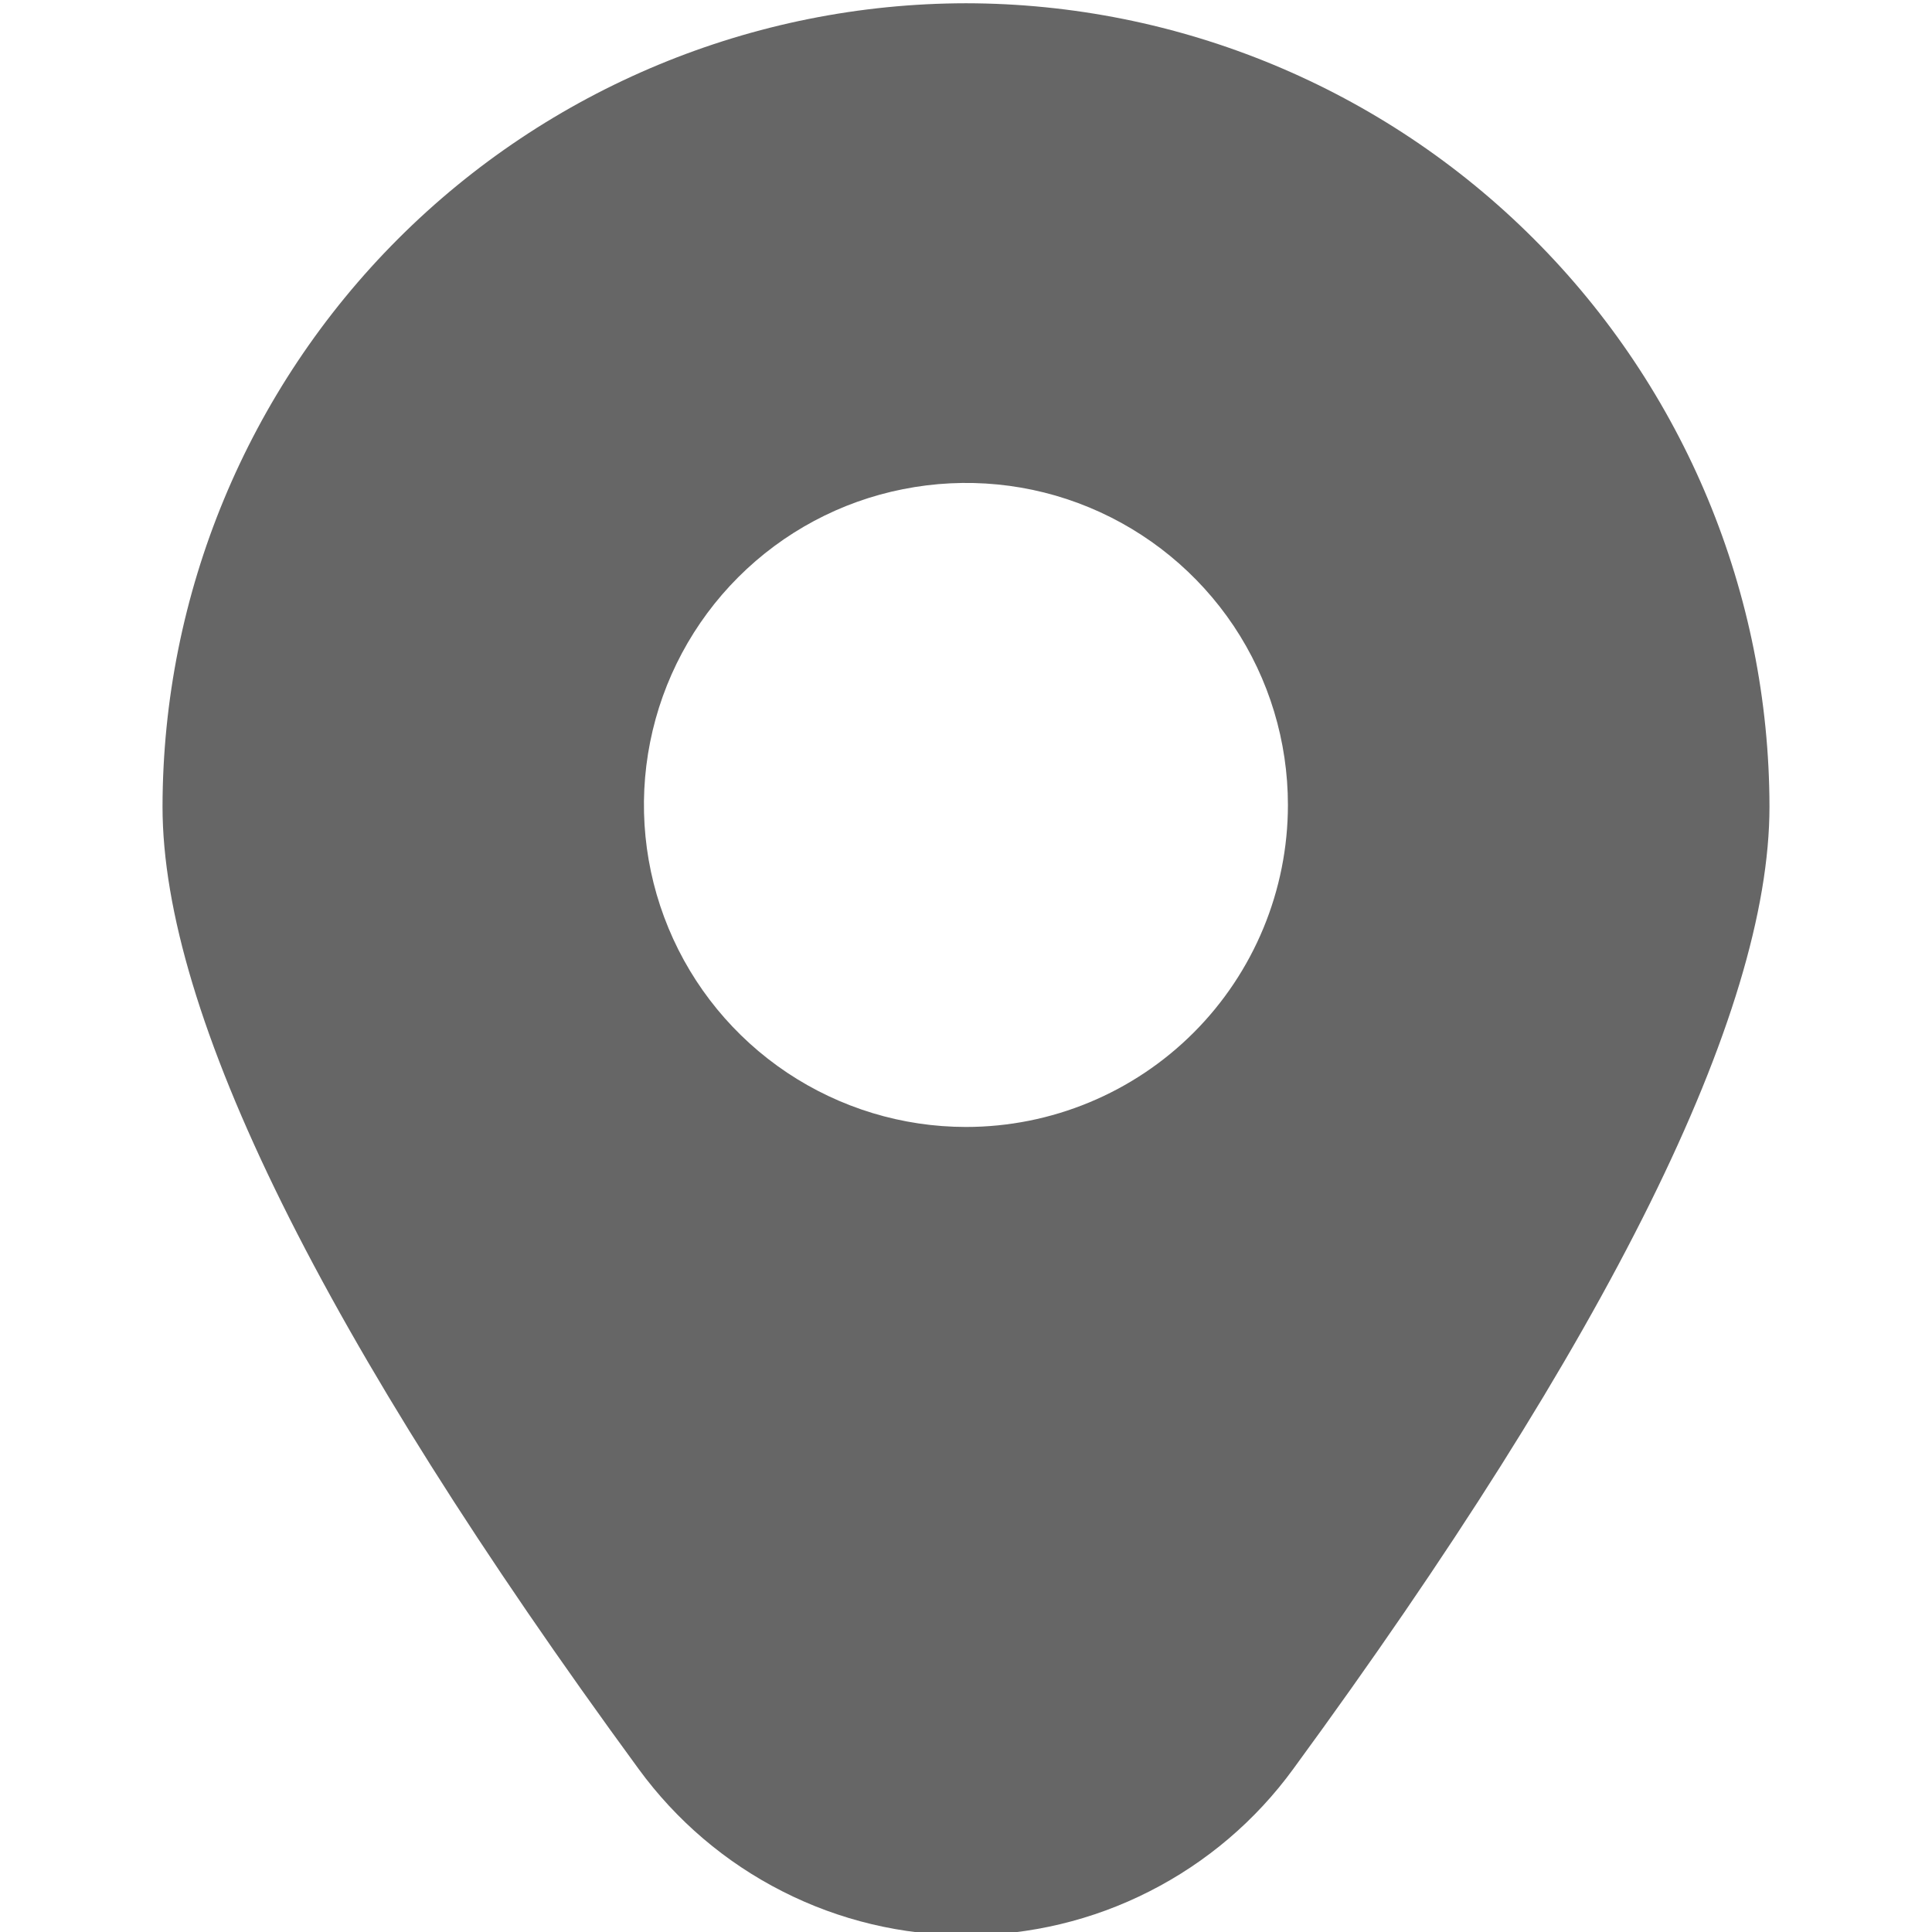 <svg width="16" height="16" viewBox="0 0 16 16" fill="none" xmlns="http://www.w3.org/2000/svg">
<g clip-path="url(#clip0_882_2438)">
<path d="M8 0.027C6.236 0.029 4.544 0.731 3.297 1.978C2.05 3.225 1.348 4.917 1.346 6.681C1.346 8.394 2.672 11.075 5.289 14.65C5.601 15.077 6.008 15.424 6.479 15.663C6.95 15.903 7.471 16.027 8 16.027C8.528 16.027 9.049 15.903 9.52 15.663C9.991 15.424 10.399 15.077 10.71 14.65C13.327 11.075 14.654 8.394 14.654 6.681C14.652 4.917 13.95 3.225 12.702 1.978C11.455 0.731 9.764 0.029 8 0.027ZM8 9.333C7.472 9.333 6.957 9.176 6.518 8.883C6.08 8.59 5.738 8.174 5.536 7.686C5.334 7.199 5.281 6.663 5.384 6.146C5.487 5.628 5.741 5.153 6.114 4.78C6.487 4.407 6.962 4.153 7.479 4.051C7.997 3.948 8.533 4 9.02 4.202C9.507 4.404 9.924 4.746 10.217 5.184C10.51 5.623 10.666 6.139 10.666 6.666C10.666 7.373 10.385 8.052 9.885 8.552C9.385 9.052 8.707 9.333 8 9.333Z" fill="#666666"/>
</g>
<defs>
<clipPath id="clip0_882_2438">
<rect width="16" height="16" fill="white"/>
</clipPath>
</defs>
</svg>
